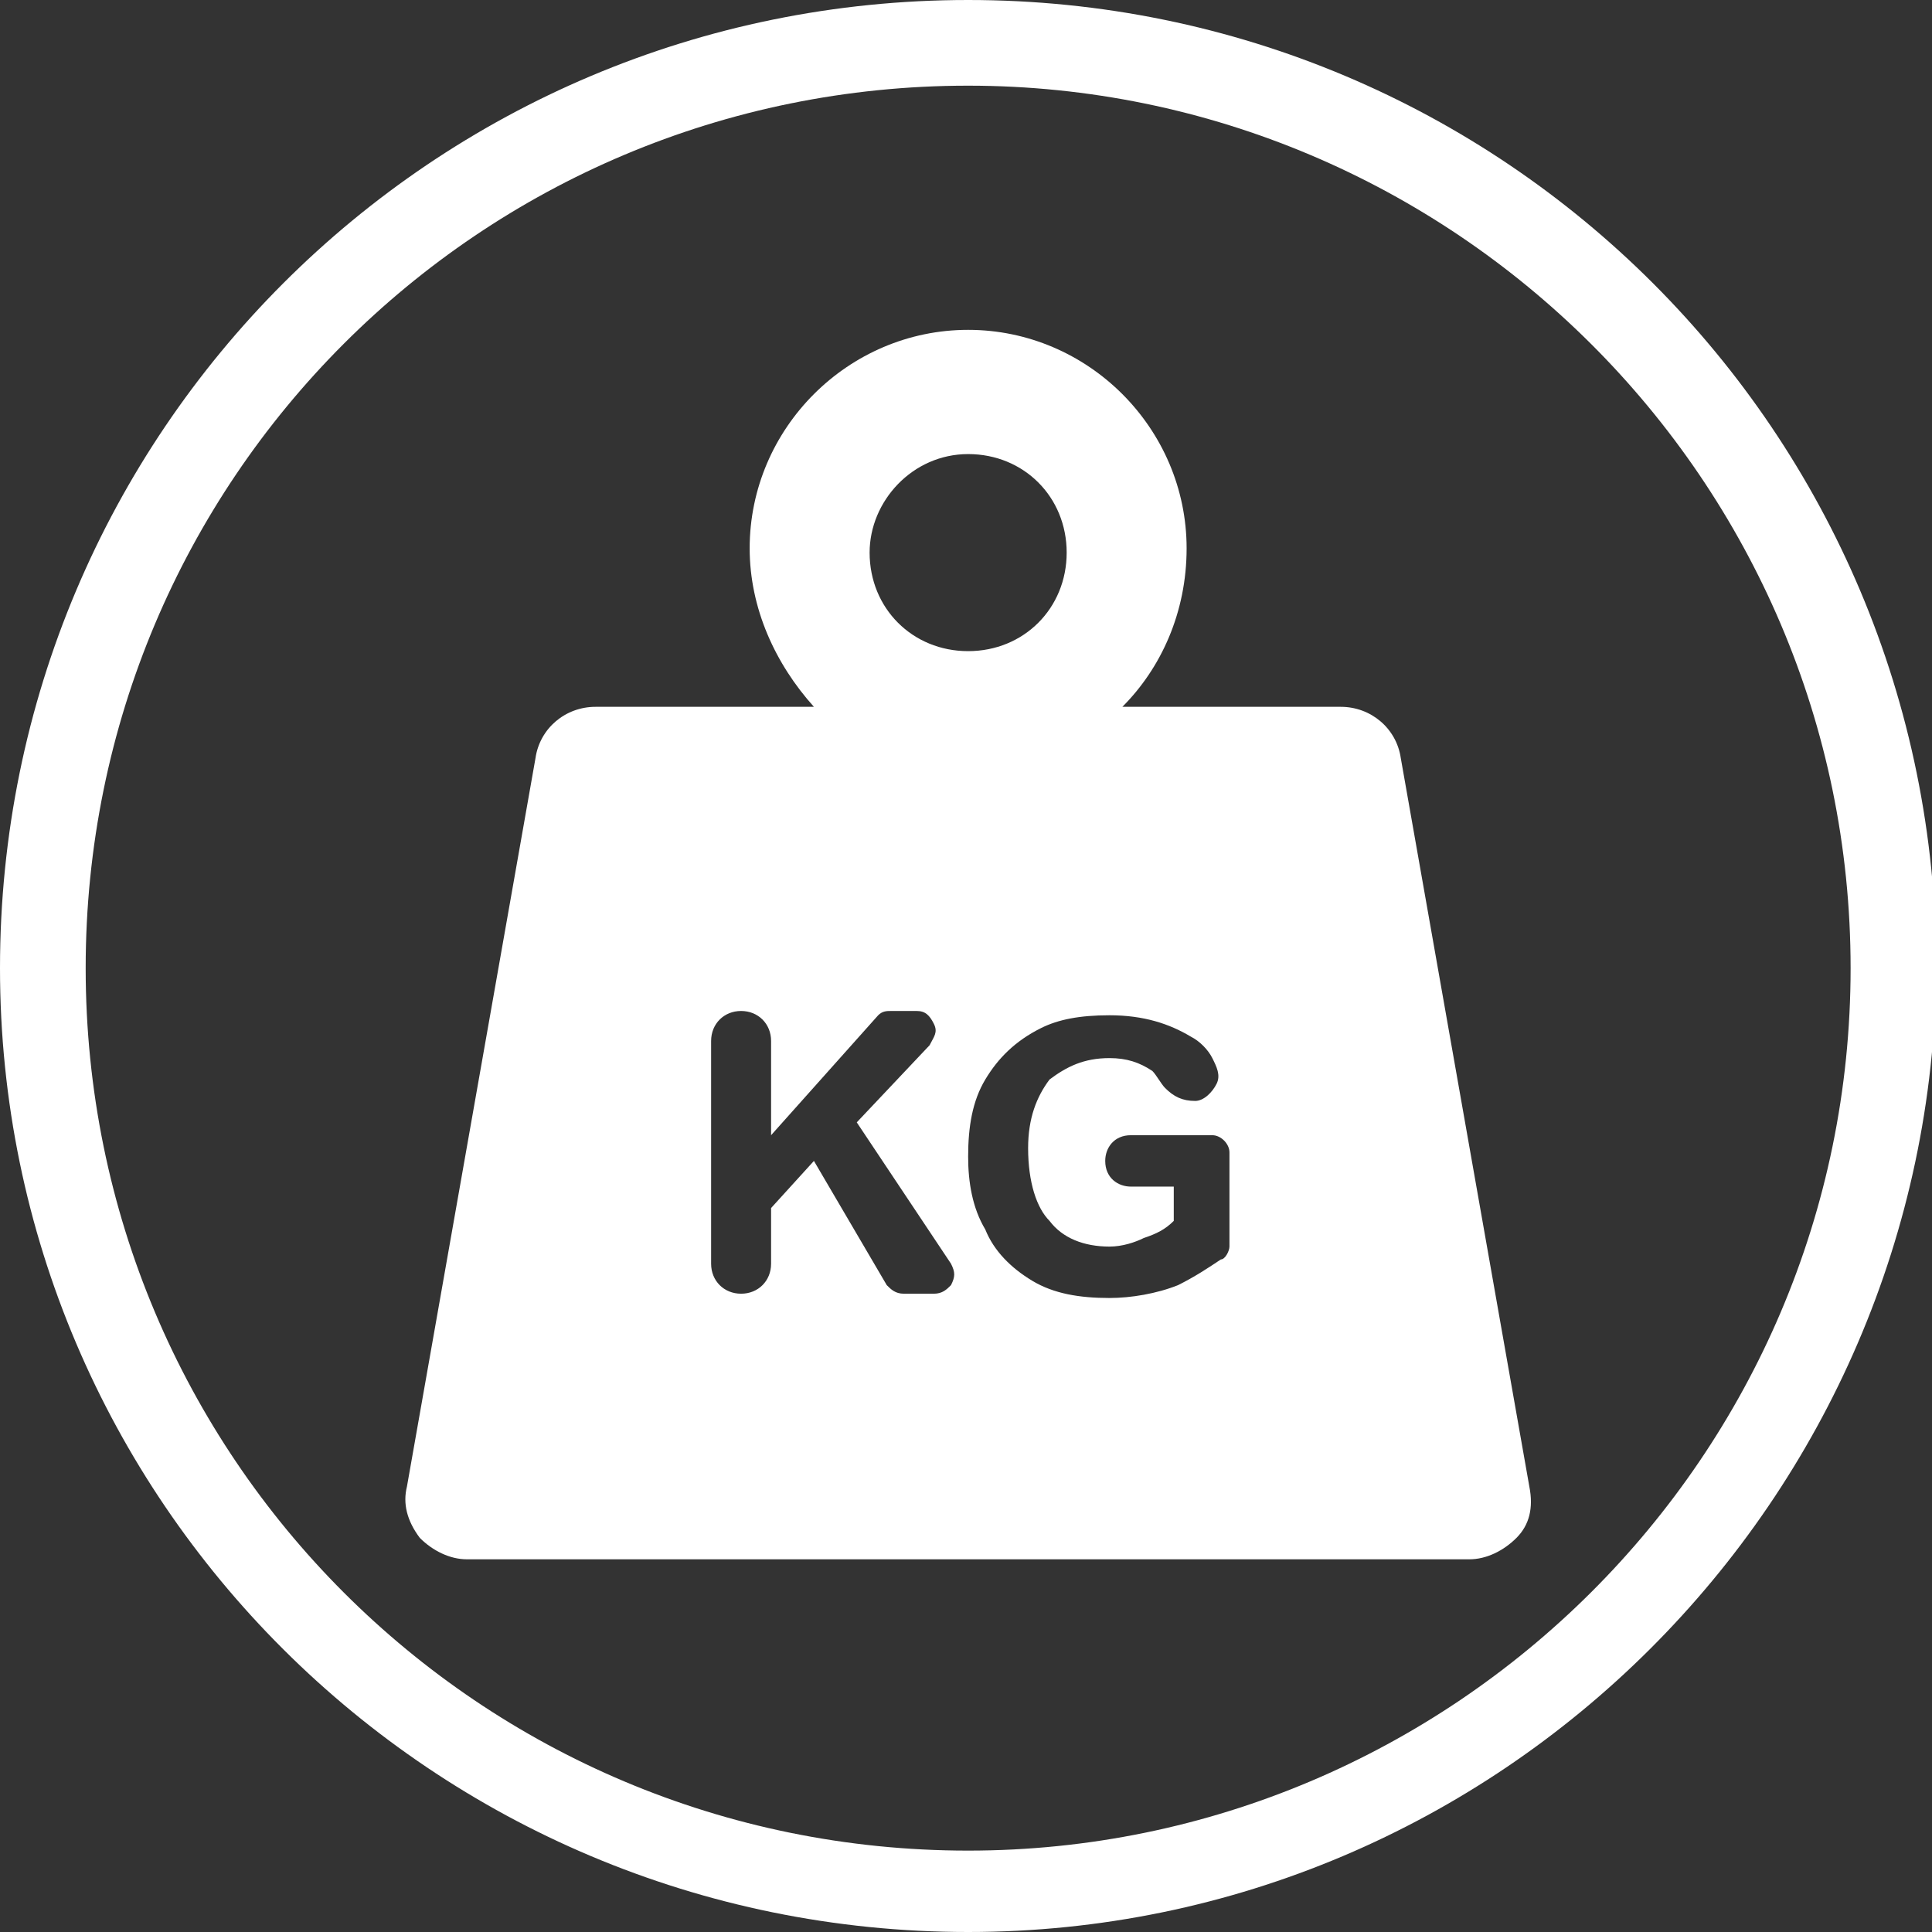 <?xml version="1.0" encoding="utf-8"?>
<!-- Generator: Adobe Illustrator 25.4.1, SVG Export Plug-In . SVG Version: 6.00 Build 0)  -->
<svg version="1.1" xmlns="http://www.w3.org/2000/svg" xmlns:xlink="http://www.w3.org/1999/xlink" x="0px" y="0px"
	 viewBox="0 0 45.1 45.1" style="enable-background:new 0 0 45.1 45.1;" xml:space="preserve">
<rect x="0" y="0" width="45.1" height="45.1" fill="#333333" stroke="none"/>
<style type="text/css">
	.st0{fill:#FFFFFF;}
	.st1{fill:#02A9E0;}
	.st2{fill:#28388E;}
	.st3{fill-rule:evenodd;clip-rule:evenodd;fill:#28388E;}
	.st4{display:none;}
	.st5{display:inline;}
	.st6{opacity:0.33;fill:none;stroke:#EE2A7B;stroke-width:0.1;stroke-miterlimit:10;}
</style>
<g id="Layer_1">
	<g>
		<path class="st0" d="M22.6,45.1C10.1,45.1,0,35,0,22.6C0,10.1,10.1,0,22.6,0s22.6,10.1,22.6,22.6C45.1,35,35,45.1,22.6,45.1z
			 M22.6,2C11.2,2,2,11.2,2,22.6s9.2,20.6,20.6,20.6c11.3,0,20.6-9.2,20.6-20.6S33.9,2,22.6,2z"/>
	</g>
	<path class="st0" d="M35.7,34.7l-3-17c-0.1-0.7-0.7-1.2-1.4-1.2h-5.1c0.9-0.9,1.5-2.2,1.5-3.7c0-2.8-2.3-5.1-5.1-5.1
		s-5.1,2.3-5.1,5.1c0,1.4,0.6,2.7,1.5,3.7h-5.1c-0.7,0-1.3,0.5-1.4,1.2l-3,17c-0.1,0.4,0,0.8,0.3,1.2c0.3,0.3,0.7,0.5,1.1,0.5h23.4
		c0.4,0,0.8-0.2,1.1-0.5C35.7,35.6,35.8,35.2,35.7,34.7z M22.6,10.6c1.3,0,2.3,1,2.3,2.3s-1,2.3-2.3,2.3s-2.3-1-2.3-2.3
		C20.3,11.7,21.3,10.6,22.6,10.6z M22.2,30c-0.1,0.1-0.2,0.2-0.4,0.2h-0.7c-0.2,0-0.3-0.1-0.4-0.2l-1.7-2.9L18,28.2v1.3
		c0,0.4-0.3,0.7-0.7,0.7c-0.4,0-0.7-0.3-0.7-0.7v-5.2c0-0.4,0.3-0.7,0.7-0.7c0.4,0,0.7,0.3,0.7,0.7v2.2l2.5-2.8
		c0.1-0.1,0.2-0.1,0.3-0.1h0.6c0.2,0,0.3,0.1,0.4,0.3c0.1,0.2,0,0.3-0.1,0.5L20,26.2l2.2,3.3C22.3,29.7,22.3,29.8,22.2,30z
		 M28.7,29.1c0,0.1-0.1,0.3-0.2,0.3c-0.3,0.2-0.6,0.4-1,0.6c-0.5,0.2-1.1,0.3-1.6,0.3c-0.7,0-1.3-0.1-1.8-0.4
		c-0.5-0.3-0.9-0.7-1.1-1.2c-0.3-0.5-0.4-1.1-0.4-1.7c0-0.7,0.1-1.3,0.4-1.8c0.3-0.5,0.7-0.9,1.3-1.2c0.4-0.2,0.9-0.3,1.6-0.3
		c0.8,0,1.4,0.2,1.9,0.5c0.2,0.1,0.4,0.3,0.5,0.5c0.1,0.2,0.2,0.4,0.1,0.6c-0.1,0.2-0.3,0.4-0.5,0.4l0,0c-0.3,0-0.5-0.1-0.7-0.3
		c-0.1-0.1-0.2-0.3-0.3-0.4c-0.3-0.2-0.6-0.3-1-0.3c-0.6,0-1,0.2-1.4,0.5c-0.3,0.4-0.5,0.9-0.5,1.6c0,0.8,0.2,1.4,0.5,1.7
		c0.3,0.4,0.8,0.6,1.4,0.6c0.3,0,0.6-0.1,0.8-0.2c0.3-0.1,0.5-0.2,0.7-0.4v-0.8h-1c-0.3,0-0.6-0.2-0.6-0.6c0-0.3,0.2-0.6,0.6-0.6
		h1.9c0.2,0,0.4,0.2,0.4,0.4L28.7,29.1L28.7,29.1z"/>
</g>
<g id="Layer_2" class="st4">
	<g class="st5">
		<circle class="st6" cx="22.6" cy="22.6" r="14.5"/>
		<rect x="8.1" y="8.1" class="st6" width="29" height="29"/>
	</g>
</g>
</svg>
